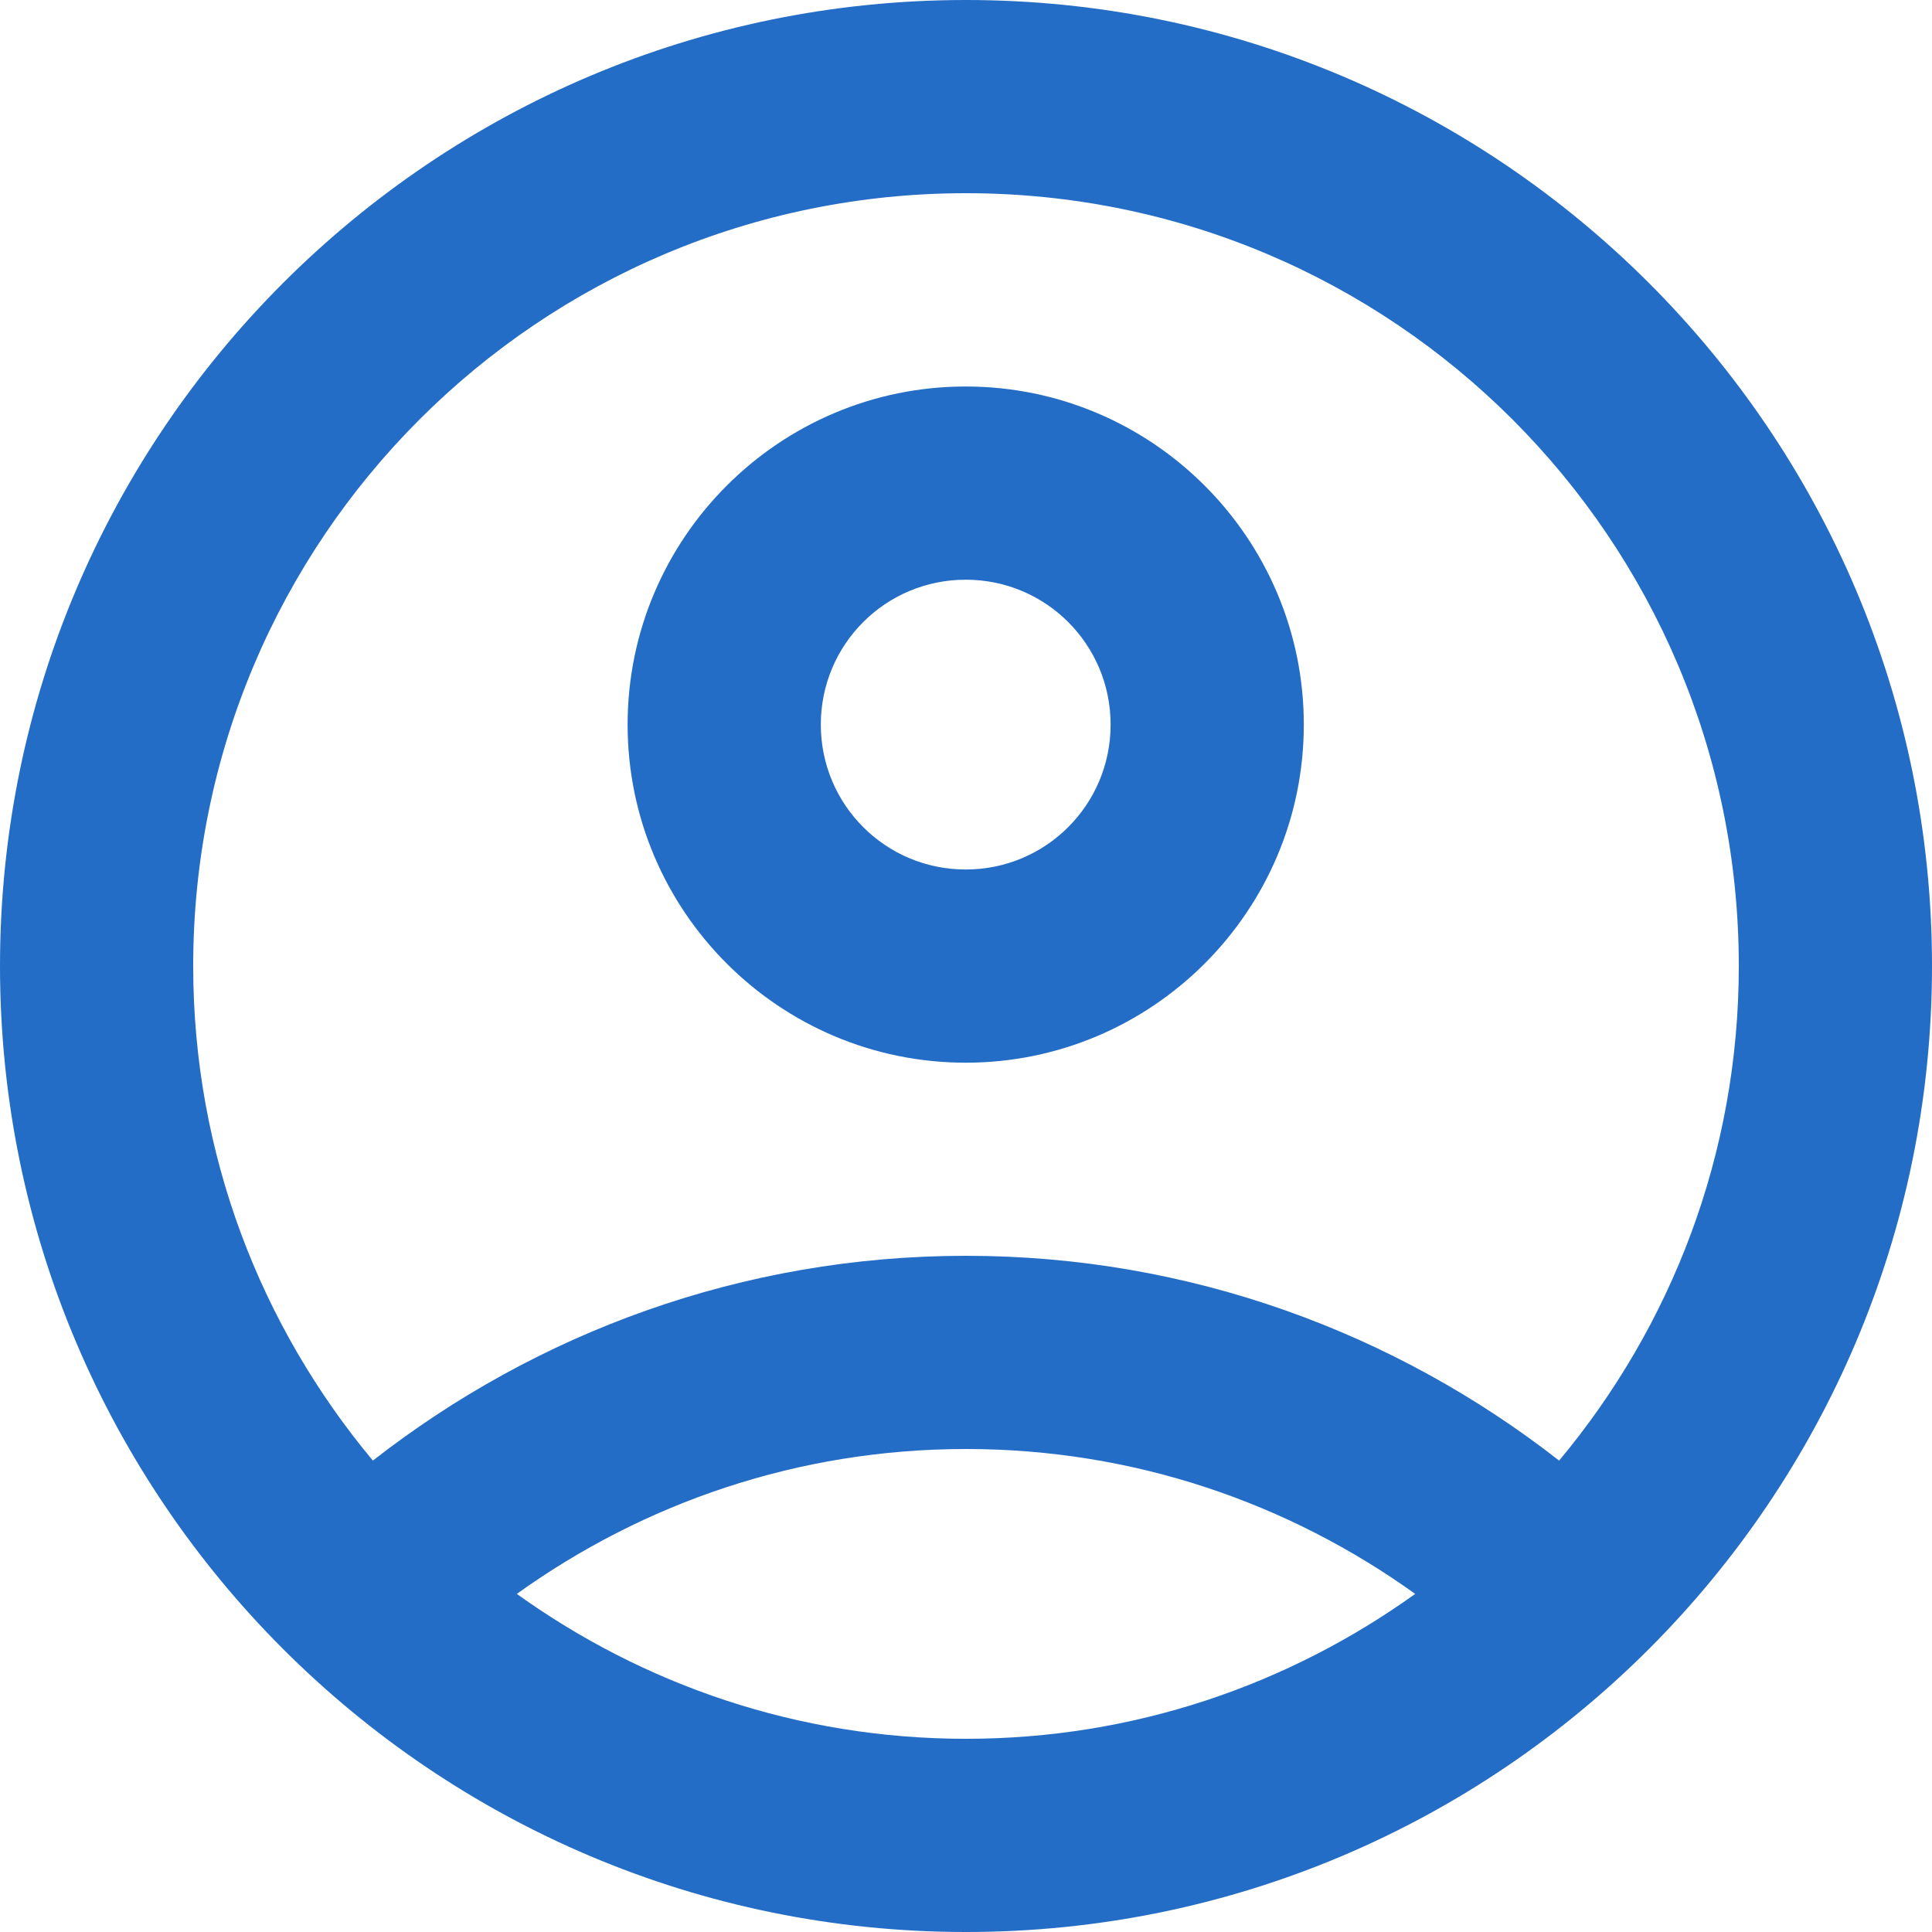 <svg width="40" height="40" viewBox="0 0 40 40" fill="none" xmlns="http://www.w3.org/2000/svg">
<path d="M20 0C8.96 0 0 8.96 0 20C0 31.04 8.96 40 20 40C31.04 40 40 31.04 40 20C40 8.96 31.04 0 20 0ZM10.7 33C13.32 31.12 16.52 30 20 30C23.48 30 26.68 31.12 29.3 33C26.68 34.88 23.48 36 20 36C16.52 36 13.32 34.88 10.7 33ZM32.28 30.24C28.9 27.6 24.64 26 20 26C15.36 26 11.1 27.6 7.72 30.24C5.4 27.46 4 23.9 4 20C4 11.16 11.16 4 20 4C28.84 4 36 11.16 36 20C36 23.9 34.6 27.46 32.28 30.24Z" fill="#236DC7"/>
<path d="M19.994 8.002C16.134 8.002 12.994 11.142 12.994 15.002C12.994 18.862 16.134 22.002 19.994 22.002C23.854 22.002 26.994 18.862 26.994 15.002C26.994 11.142 23.854 8.002 19.994 8.002ZM19.994 18.002C18.334 18.002 16.994 16.662 16.994 15.002C16.994 13.342 18.334 12.002 19.994 12.002C21.654 12.002 22.994 13.342 22.994 15.002C22.994 16.662 21.654 18.002 19.994 18.002Z" fill="#236DC7"/>
</svg>
